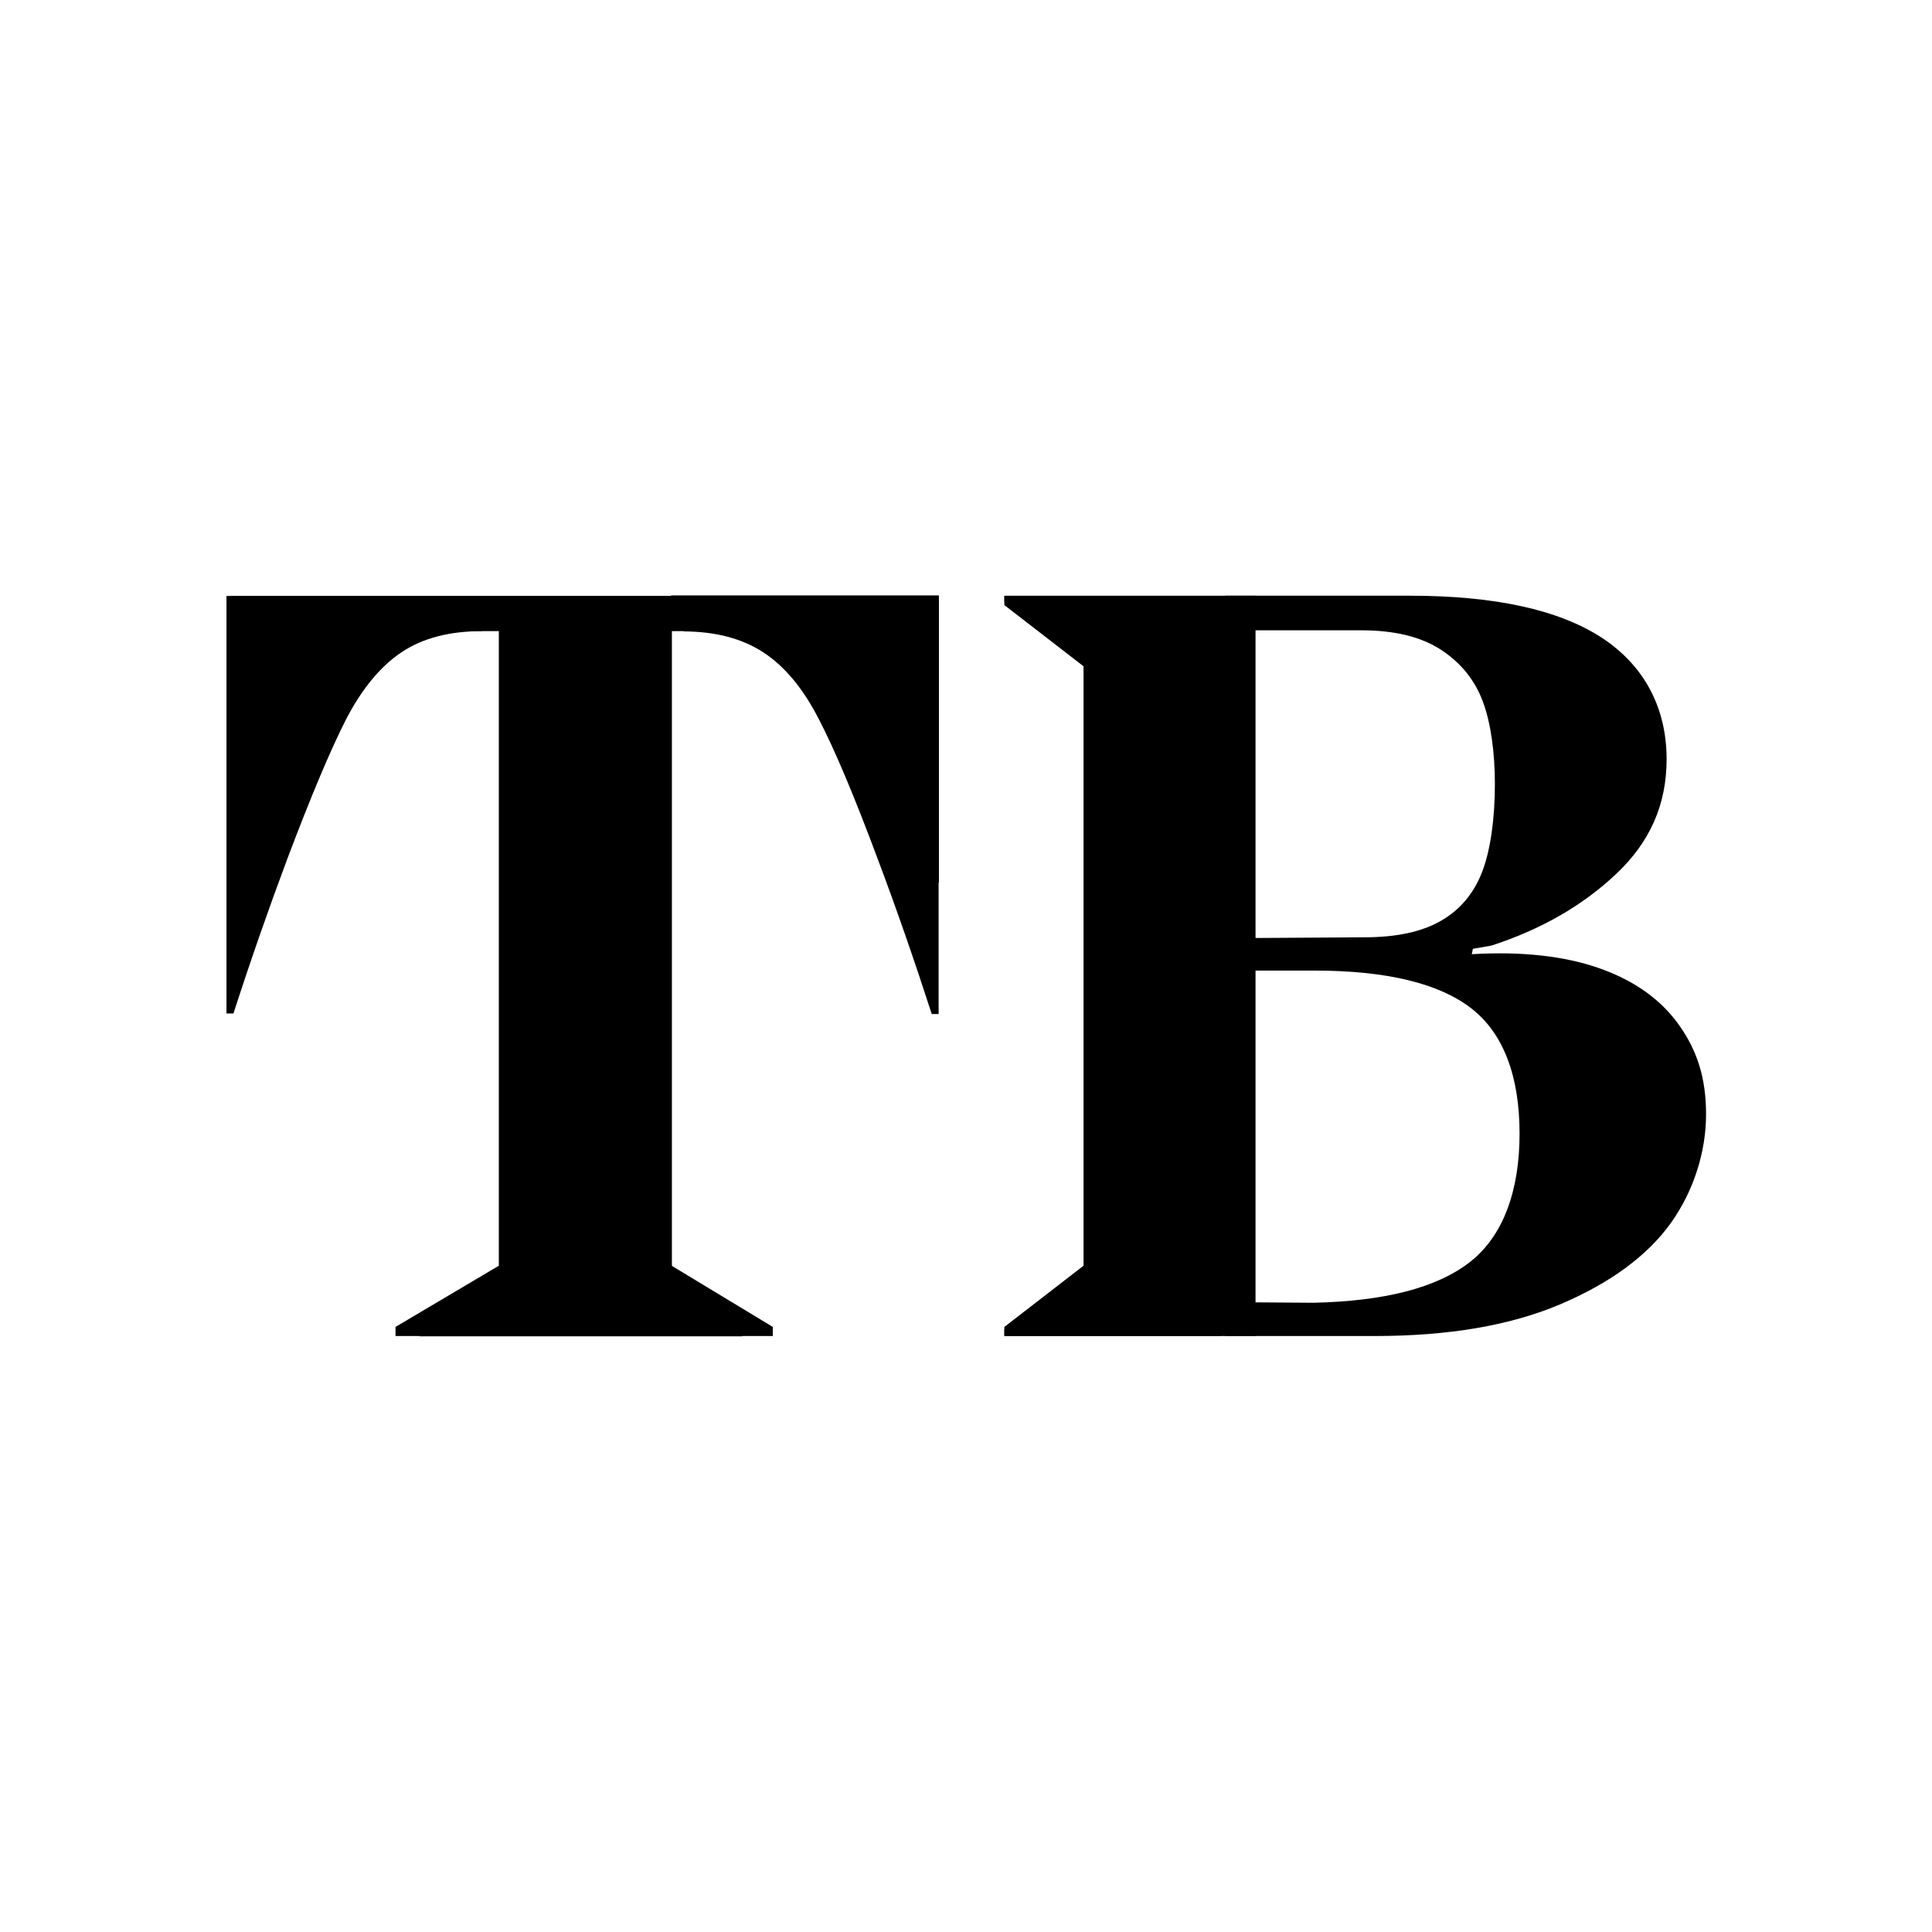 <?xml version="1.0" encoding="UTF-8"?>
<svg id="Layer_1" data-name="Layer 1" xmlns="http://www.w3.org/2000/svg" viewBox="0 0 72 72">
  <defs>
    <style>
      .cls-1 {
        fill: none;
      }
    </style>
  </defs>
  <g>
    <path d="M8.59,32.91v-10.7h10l-2.65,.9c-.63,0-1.11,.08-1.43,.25-.32,.17-.77,.71-1.35,1.62-.58,.92-1.46,2.53-2.62,4.83-.27,.47-.53,.96-.8,1.48-.27,.52-.55,1.06-.85,1.62h-.3Zm5.4-9.8l-.05-.9h15.65l-.1,.9H13.99Zm11.05-.9v25.6l2.62,1.74v.25H15.64v-.25l2.95-1.74V22.21h6.45Zm9.65,10.7c-.3-.57-.58-1.11-.85-1.63-.27-.52-.53-1.01-.8-1.48-1.17-2.3-2.04-3.91-2.62-4.83-.58-.92-1.03-1.46-1.35-1.63-.32-.17-.79-.25-1.43-.25l-2.65-.9h10v10.7h-.3Z"/>
    <path d="M8.44,37.78v-15.57h.18s5.51,0,5.51,0l3.85,1.31c-1.23,0-2.23,.26-3.02,.79-.79,.53-1.47,1.36-2.06,2.49-.58,1.14-1.31,2.87-2.19,5.2-.7,1.87-1.37,3.79-2.01,5.77h-.26Z"/>
    <path d="M34.72,37.78c-.64-1.98-1.31-3.91-2.01-5.77-.87-2.33-1.6-4.07-2.19-5.2-.58-1.14-1.27-1.97-2.06-2.49-.79-.52-1.79-.79-3.02-.79l3.85-1.31h5.51s.18,.17,.18,.17v15.4h-.26Z"/>
    <polygon points="14.74 49.79 14.74 49.45 18.59 47.17 25.03 47.17 28.8 49.45 28.8 49.79 14.74 49.79"/>
    <polygon points="9.49 23.52 9.4 22.21 33.63 22.21 33.55 23.52 9.49 23.52"/>
  </g>
  <g>
    <g>
      <path d="M37.43,49.79v-.25l2.95-1.89V24.34l-2.95-1.89v-.25h9.36v27.59h-9.36Z"/>
      <path d="M43.24,48.51s5.49,.04,5.72,.04c2.63-.06,4.57-.55,5.81-1.51,1.24-.96,1.86-2.65,1.86-4.79s-.6-3.75-1.81-4.68c-1.21-.93-3.16-1.4-5.85-1.4h-5.7l1.13-1.2,6.46-.04c1.19,0,2.15-.21,2.85-.62,.71-.41,1.22-1.02,1.53-1.83,.31-.81,.47-1.99,.47-3.26,0-1.17-.15-2.28-.45-3.08-.3-.8-.82-1.44-1.55-1.92-.73-.48-1.72-.73-2.97-.73h-5.17l.1-1.29h6.85c3.18,0,5.57,.52,7.18,1.57,1.6,1.05,2.41,2.64,2.41,4.52,0,1.71-.63,3.1-1.88,4.28-1.25,1.18-2.8,2.07-4.65,2.67l-.69,.12-.04,.2c1.88-.11,3.47,.07,4.77,.53,1.3,.46,2.29,1.17,2.96,2.12,.67,.95,1,1.96,1,3.32s-.44,2.83-1.32,4.06c-.88,1.22-2.26,2.23-4.12,3.02-1.86,.79-4.17,1.18-6.91,1.18h-5.55l-2.42-1.29Z"/>
    </g>
    <polygon points="37.43 49.79 37.43 49.45 40.38 47.17 46.16 47.17 45.5 49.45 45.5 49.79 37.43 49.79"/>
    <polygon points="45.5 22.21 45.5 22.55 46.16 24.83 40.38 24.83 37.43 22.55 37.43 22.21 45.5 22.21"/>
    <rect class="cls-1" x="57.76" y="22.21" width=".07" height=".07"/>
  </g>
</svg>